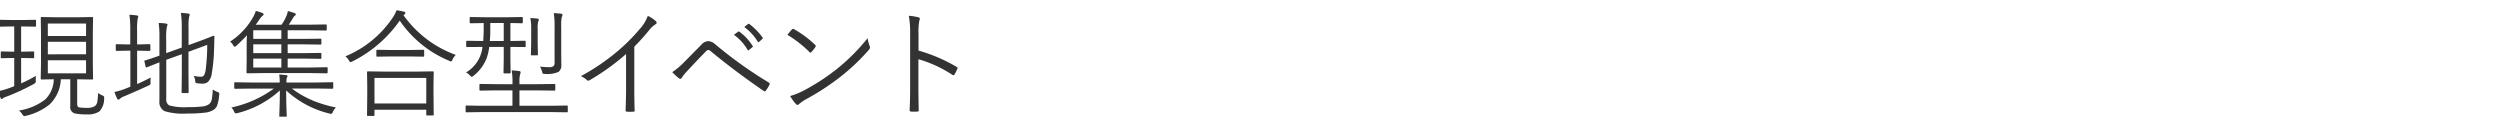 <svg xmlns="http://www.w3.org/2000/svg" width="300" height="14" viewBox="0 0 300 14">
  <defs>
    <style>
      .cls-1 {
        fill: #333;
        fill-rule: evenodd;
      }
    </style>
  </defs>
  <path id="現地集合型イベント" class="cls-1" d="M12.508,11.674a0.282,0.282,0,0,0-.212-0.212,2.416,2.416,0,0,1-.526-0.308,8.207,8.207,0,0,1-.082.991,0.855,0.855,0,0,1-.315.595,1.728,1.728,0,0,1-.977.2,4.757,4.757,0,0,1-.868-0.055,0.275,0.275,0,0,1-.219-0.137,1.075,1.075,0,0,1-.048-0.4V9.514H9.315l1.736,0.027a0.1,0.1,0,0,0,.116-0.109L11.141,7.709V3.874l0.027-1.7a0.109,0.109,0,0,0-.116-0.13l-1.736.027H6.745L5,2.042a0.107,0.107,0,0,0-.109.13l0.027,1.7V7.709L4.886,9.432A0.1,0.1,0,0,0,5,9.541l0.328-.007q0.485-.007,1.128-0.021a3.5,3.5,0,0,1-1.025,2.42,6.865,6.865,0,0,1-3.165,1.333,1.687,1.687,0,0,1,.41.444,0.421,0.421,0,0,0,.239.226A0.648,0.648,0,0,0,3.088,13.9a7.026,7.026,0,0,0,2.871-1.374A4.425,4.425,0,0,0,7.3,9.514H8.434v3.22a0.782,0.782,0,0,0,.5.868,6.234,6.234,0,0,0,1.449.123,2.51,2.51,0,0,0,1.552-.362,2.211,2.211,0,0,0,.56-1.552,1.111,1.111,0,0,0,.014-0.137h0ZM5.74,8.8V7.23h4.587V8.8H5.74Zm0-4.484V2.828h4.587v1.49H5.74Zm0,2.2v-1.5h4.587v1.5H5.74ZM4.325,2.486a0.1,0.1,0,0,0-.116-0.109L2.842,2.4H1.365L0,2.377a0.094,0.094,0,0,0-.1.109V3.074A0.1,0.1,0,0,0,0,3.2l1.367-.027H1.707V6.2H1.468L0.2,6.171a0.1,0.1,0,0,0-.109.109V6.868A0.1,0.1,0,0,0,.2,6.984l1.265-.027H1.707v3.384q-0.424.171-.636,0.239a7.789,7.789,0,0,1-1.285.362,6.12,6.12,0,0,0,.28.814,0.162,0.162,0,0,0,.123.123A0.231,0.231,0,0,0,.347,11.8a1.986,1.986,0,0,1,.52-0.239,26.418,26.418,0,0,0,3.22-1.5A0.354,0.354,0,0,0,4.3,9.787q0-.041-0.007-0.144T4.291,9.418A2.483,2.483,0,0,1,4.312,9.1a17.779,17.779,0,0,1-1.777.909V6.957H2.712L3.99,6.984A0.1,0.1,0,0,0,4.1,6.868V6.28A0.1,0.1,0,0,0,3.99,6.171L2.712,6.2H2.534V3.177H2.842L4.209,3.2a0.109,0.109,0,0,0,.116-0.13V2.486Zm22,8.75a0.293,0.293,0,0,0-.226-0.2,2.167,2.167,0,0,1-.567-0.308,7.981,7.981,0,0,1-.116,1.176,0.97,0.97,0,0,1-.335.6,1.716,1.716,0,0,1-.7.26,12.859,12.859,0,0,1-1.811.089,6.973,6.973,0,0,1-2.249-.2,0.8,0.8,0,0,1-.369-0.807V7.176l1.866-.67V8.885l-0.027,2.167a0.1,0.1,0,0,0,.109.116h0.629a0.1,0.1,0,0,0,.109-0.116l-0.02-2.167V6.212l2.249-.827A24,24,0,0,1,24.69,8.3a2.1,2.1,0,0,1-.185.69,0.415,0.415,0,0,1-.39.219A3.622,3.622,0,0,1,23.247,9.1a1.836,1.836,0,0,1,.178.588,0.719,0.719,0,0,0,.048.239,0.348,0.348,0,0,0,.219.068,4.591,4.591,0,0,0,.574.041,1.037,1.037,0,0,0,.7-0.212,1.775,1.775,0,0,0,.451-1.032,19.637,19.637,0,0,0,.267-2.762q0.02-.444.027-0.882,0.014-.656.021-0.745a0.1,0.1,0,0,0-.116-0.109,3.59,3.59,0,0,0-.39.15q-0.67.267-1.4,0.533l-1.2.438V3.327A6.108,6.108,0,0,1,22.7,1.994a0.952,0.952,0,0,0,.068-0.239A0.152,0.152,0,0,0,22.6,1.632a7.808,7.808,0,0,0-.889-0.082,12.862,12.862,0,0,1,.1,1.873V5.706l-1.866.67V4.8a7.988,7.988,0,0,1,.075-1.586,0.846,0.846,0,0,0,.082-0.26q0-.089-0.191-0.13a7.176,7.176,0,0,0-.868-0.068,11.721,11.721,0,0,1,.089,1.62v2.3q-0.889.321-1.518,0.513-0.2.062-.205,0.062a0.1,0.1,0,0,0-.089.075,0.285,0.285,0,0,0,.014.068l0.144,0.6a0.1,0.1,0,0,0,.075.1,0.215,0.215,0,0,0,.061-0.014l1.518-.6V12.1a1.214,1.214,0,0,0,.6,1.231,7.623,7.623,0,0,0,2.721.294,16.773,16.773,0,0,0,2.085-.1,2.537,2.537,0,0,0,1.08-.335,1.152,1.152,0,0,0,.424-0.492,4.822,4.822,0,0,0,.26-1.333,1.126,1.126,0,0,0,.014-0.137h0Zm-9.871-1.148V6.082H16.63l1.306,0.027A0.1,0.1,0,0,0,18.045,6V5.412A0.1,0.1,0,0,0,17.936,5.3L16.63,5.33H16.452V3.676a7.355,7.355,0,0,1,.075-1.442,1.8,1.8,0,0,0,.062-0.253,0.141,0.141,0,0,0-.157-0.123,6.1,6.1,0,0,0-.9-0.082,13.376,13.376,0,0,1,.1,1.928V5.33H15.3L14,5.3a0.1,0.1,0,0,0-.109.109V6A0.1,0.1,0,0,0,14,6.109l1.3-.027h0.342v4.327l-0.574.226a7.535,7.535,0,0,1-1.333.4,6.85,6.85,0,0,0,.308.772,0.2,0.2,0,0,0,.157.15,0.3,0.3,0,0,0,.191-0.109,1.836,1.836,0,0,1,.519-0.294q1.8-.772,2.912-1.285a0.751,0.751,0,0,0,.205-0.13,0.268,0.268,0,0,0,.041-0.171q0-.048-0.007-0.123V9.7a3.006,3.006,0,0,1,.027-0.4q-0.868.458-1.634,0.786h0ZM39.318,8.167a0.091,0.091,0,0,0-.109-0.1L37.233,8.1H34.52V7.032h1.969L38.437,7.06a0.107,0.107,0,0,0,.13-0.109V6.458a0.107,0.107,0,0,0-.13-0.109l-1.948.027H34.52V5.323h1.969l1.948,0.027a0.107,0.107,0,0,0,.13-0.109V4.749a0.107,0.107,0,0,0-.13-0.109l-1.948.027H34.52V3.635h2.632l1.941,0.027a0.106,0.106,0,0,0,.116-0.123V3.033a0.1,0.1,0,0,0-.116-0.1l-1.941.027h-2.5q0.191-.267.451-0.711A1.9,1.9,0,0,1,35.354,1.9,0.224,0.224,0,0,0,35.5,1.734a0.188,0.188,0,0,0-.144-0.157Q34.841,1.4,34.547,1.324a3.084,3.084,0,0,1-.253.759,5,5,0,0,1-.506.882h-3.1q0.123-.157.39-0.561A3.821,3.821,0,0,1,31.491,1.9a0.255,0.255,0,0,0,.144-0.178,0.174,0.174,0,0,0-.13-0.157A5.9,5.9,0,0,0,30.7,1.311a4.134,4.134,0,0,1-.383.841,8.464,8.464,0,0,1-2.7,2.837,1.8,1.8,0,0,1,.376.451,0.314,0.314,0,0,0,.171.171,0.45,0.45,0,0,0,.212-0.13q0.649-.595,1.258-1.244Q29.6,5,29.6,5.48V7.128L29.577,8.687a0.1,0.1,0,0,0,.109.109l2-.027h5.544L39.209,8.8a0.1,0.1,0,0,0,.109-0.109V8.167ZM30.391,8.1V7.032h3.37V8.1h-3.37Zm0-1.723V5.323h3.37V6.376h-3.37Zm0-1.709V3.635h3.37V4.667h-3.37Zm7.137,7.39a11.147,11.147,0,0,1-2.5-1.435H38.02l1.859,0.027a0.1,0.1,0,0,0,.109-0.109V9.965a0.091,0.091,0,0,0-.109-0.1L38.02,9.9H34.376a1.983,1.983,0,0,1,.041-0.574,0.47,0.47,0,0,0,.089-0.185,0.155,0.155,0,0,0-.157-0.123q-0.239-.034-0.841-0.082a6.084,6.084,0,0,1,.055.964H30.076l-1.859-.027a0.091,0.091,0,0,0-.109.1v0.574a0.1,0.1,0,0,0,.109.109l1.859-.027h2.789a13.389,13.389,0,0,1-5.1,2.269,1.493,1.493,0,0,1,.321.479,0.336,0.336,0,0,0,.219.232,0.961,0.961,0,0,0,.2-0.041,11.791,11.791,0,0,0,5.079-2.714q-0.007,1.34-.055,2.591-0.014.41-.014,0.485a0.1,0.1,0,0,0,.116.1h0.67a0.094,0.094,0,0,0,.109-0.1q0-.014-0.027-0.711-0.041-1.1-.041-2.365a11.657,11.657,0,0,0,5.182,2.768,0.84,0.84,0,0,0,.205.048,0.346,0.346,0,0,0,.212-0.239,1.622,1.622,0,0,1,.376-0.533,16.125,16.125,0,0,1-2.8-.834h0Zm14.492-.725V10.047l0.027-1.374a0.1,0.1,0,0,0-.123-0.109L50,8.591H46.086l-1.934-.027a0.1,0.1,0,0,0-.109.109l0.027,1.572V11.38l-0.027,2.434a0.094,0.094,0,0,0,.109.1h0.677a0.094,0.094,0,0,0,.109-0.1V13.171h6.214v0.574a0.1,0.1,0,0,0,.109.109h0.663a0.1,0.1,0,0,0,.123-0.109Zm-7.082,1.08V9.35h6.214v3.062H44.938ZM48.424,1.83l0.123-.116a0.208,0.208,0,0,0,.1-0.164,0.22,0.22,0,0,0-.2-0.157q-0.342-.082-0.868-0.164a3.555,3.555,0,0,1-.39.793,12.625,12.625,0,0,1-5.742,4.737,1.859,1.859,0,0,1,.431.5,0.373,0.373,0,0,0,.185.2,0.779,0.779,0,0,0,.212-0.082,15.256,15.256,0,0,0,5.694-4.9A13.358,13.358,0,0,0,53.9,7.292a0.5,0.5,0,0,0,.219.082A0.319,0.319,0,0,0,54.3,7.148a2.092,2.092,0,0,1,.39-0.561A13.2,13.2,0,0,1,48.424,1.83h0ZM50.9,6.082a0.1,0.1,0,0,0-.109-0.109L49.148,6H46.913l-1.641-.027a0.1,0.1,0,0,0-.109.109V6.69a0.1,0.1,0,0,0,.109.109l1.641-.027h2.235L50.789,6.8A0.1,0.1,0,0,0,50.9,6.69V6.082ZM63.08,5a0.1,0.1,0,0,0-.109-0.109l-1.723.027V2.767q0.677,0.007,1.2.021l0.178,0.007a0.1,0.1,0,0,0,.109-0.109V2.151a0.1,0.1,0,0,0-.109-0.109l-1.736.027h-2.68L56.47,2.042a0.1,0.1,0,0,0-.109.109V2.685a0.1,0.1,0,0,0,.109.109l1.572-.027V3.491q0,0.588-.055,1.429H57.9l-1.846-.027A0.1,0.1,0,0,0,55.943,5V5.556a0.089,0.089,0,0,0,.109.089L57.9,5.631a4.113,4.113,0,0,1-.253,1.032,4.009,4.009,0,0,1-1.723,2.03,1.689,1.689,0,0,1,.479.369,0.619,0.619,0,0,0,.212.164,0.652,0.652,0,0,0,.178-0.109A5.024,5.024,0,0,0,58.418,6.93a7.213,7.213,0,0,0,.294-1.3h1.736V7.073l-0.027,1.62a0.1,0.1,0,0,0,.109.116h0.622a0.106,0.106,0,0,0,.123-0.116l-0.027-1.62V5.631l1.723,0.014a0.089,0.089,0,0,0,.109-0.089V5Zm-4.3-.082q0.055-.56.055-1.354v-0.8h1.613V4.92H58.78Zm9.352,7.854a0.1,0.1,0,0,0-.109-0.109l-1.825.027H62.335V10.847H64.55l1.969,0.027a0.1,0.1,0,0,0,.116-0.109V10.2a0.106,0.106,0,0,0-.116-0.123L64.55,10.1H62.335V9.835a3.189,3.189,0,0,1,.082-0.923,0.622,0.622,0,0,0,.055-0.239,0.141,0.141,0,0,0-.15-0.137A8.25,8.25,0,0,0,61.4,8.447a7.708,7.708,0,0,1,.1,1.388V10.1H59.621l-1.976-.027a0.106,0.106,0,0,0-.116.123v0.567a0.1,0.1,0,0,0,.116.109l1.976-.027h1.873v1.846H57.8l-1.818-.027a0.1,0.1,0,0,0-.109.109v0.595a0.1,0.1,0,0,0,.109.109l1.818-.027h8.4l1.825,0.027a0.1,0.1,0,0,0,.109-0.109V12.774Zm-0.8-11.129q-0.52-.055-0.882-0.068a9.072,9.072,0,0,1,.1,1.606V7.524a0.529,0.529,0,0,1-.123.4,0.766,0.766,0,0,1-.533.137A10.289,10.289,0,0,1,64.8,7.989a2.944,2.944,0,0,1,.253.6,0.71,0.71,0,0,0,.075.239,0.465,0.465,0,0,0,.26.041,3.349,3.349,0,0,0,1.627-.239A0.941,0.941,0,0,0,67.359,7.8L67.346,6.294V3.17a4.88,4.88,0,0,1,.068-1.121A0.782,0.782,0,0,0,67.5,1.775q0-.109-0.171-0.13h0Zm-2.83.588q-0.54-.055-0.861-0.068a6.115,6.115,0,0,1,.1,1.271v1.75L63.709,6.52a0.1,0.1,0,0,0,.109.123H64.44A0.1,0.1,0,0,0,64.55,6.52L64.522,5.187V3.437A2.731,2.731,0,0,1,64.6,2.555a0.359,0.359,0,0,0,.055-0.191,0.148,0.148,0,0,0-.157-0.13h0ZM77.866,3.662a3.215,3.215,0,0,1,.779-0.738,0.228,0.228,0,0,0,.15-0.205,0.26,0.26,0,0,0-.1-0.191A4.152,4.152,0,0,0,77.736,1.9a4.717,4.717,0,0,1-.964,1.579,22.028,22.028,0,0,1-2.714,2.707A25.569,25.569,0,0,1,69.7,9.138a2.529,2.529,0,0,1,.7.444,0.275,0.275,0,0,0,.191.1,0.291,0.291,0,0,0,.137-0.041,27.505,27.505,0,0,0,4.4-3.158v4.252q0,0.841-.055,2.5a0.134,0.134,0,0,0,.137.164q0.2,0.014.4,0.014t0.41-.014a0.119,0.119,0,0,0,.144-0.123,0.131,0.131,0,0,0-.007-0.041q-0.041-1.347-.041-2.536V5.6q0.9-.9,1.75-1.935h0ZM81.482,9.4a0.259,0.259,0,0,0,.15.062A0.2,0.2,0,0,0,81.8,9.35a5.694,5.694,0,0,1,.6-0.759q1.531-1.641,2.352-2.468A0.388,0.388,0,0,1,85.023,6a0.533,0.533,0,0,1,.28.157q2.864,2.372,6.344,4.758a0.216,0.216,0,0,0,.116.048,0.184,0.184,0,0,0,.137-0.089,4.262,4.262,0,0,0,.431-0.7,0.232,0.232,0,0,0,.034-0.109A0.191,0.191,0,0,0,92.249,9.9,50.414,50.414,0,0,1,85.823,5.31a1.368,1.368,0,0,0-.854-0.376,1.252,1.252,0,0,0-.827.451Q82.631,6.923,82.152,7.4a9.006,9.006,0,0,1-1.483,1.258,7.083,7.083,0,0,0,.814.745h0ZM89.7,5.973a0.105,0.105,0,0,0,.1.062A0.156,0.156,0,0,0,89.884,6l0.4-.335a0.114,0.114,0,0,0,.055-0.089,0.11,0.11,0,0,0-.027-0.068,6.263,6.263,0,0,0-1.579-1.7,0.157,0.157,0,0,0-.089-0.034,0.137,0.137,0,0,0-.082.041l-0.492.362A5.71,5.71,0,0,1,89.7,5.973h0Zm1.217-.984a0.128,0.128,0,0,0,.1.068,0.122,0.122,0,0,0,.075-0.034l0.376-.342a0.128,0.128,0,0,0,.068-0.1,0.161,0.161,0,0,0-.02-0.068,7.593,7.593,0,0,0-1.6-1.634,0.11,0.11,0,0,0-.068-0.027,0.183,0.183,0,0,0-.089.034l-0.444.355a6.2,6.2,0,0,1,1.606,1.743h0Zm6.228,1.265a0.187,0.187,0,0,0,.109.068,0.182,0.182,0,0,0,.116-0.082,4.071,4.071,0,0,0,.479-0.6,0.238,0.238,0,0,0,.041-0.116,0.249,0.249,0,0,0-.082-0.15A12.744,12.744,0,0,0,95.284,3.5a0.239,0.239,0,0,0-.116-0.041,0.191,0.191,0,0,0-.137.075q-0.2.219-.547,0.643a14.2,14.2,0,0,1,2.659,2.071h0ZM95.51,12.481a0.26,0.26,0,0,0,.184.109,0.293,0.293,0,0,0,.191-0.1,4.915,4.915,0,0,1,.766-0.54,29.5,29.5,0,0,0,4.2-2.734,25.113,25.113,0,0,0,3.4-3.22,0.491,0.491,0,0,0,.15-0.3,0.489,0.489,0,0,0-.048-0.191,4.763,4.763,0,0,1-.239-0.923,23.737,23.737,0,0,1-3.78,3.767,25.38,25.38,0,0,1-4.047,2.6,8.739,8.739,0,0,1-1.47.574,5.066,5.066,0,0,0,.691.95h0Zm14.711-8.429a6.987,6.987,0,0,1,.095-1.552,1,1,0,0,0,.062-0.253,0.169,0.169,0,0,0-.164-0.164,5.225,5.225,0,0,0-1.155-.185,11.836,11.836,0,0,1,.157,2.242v6.214q0,1.641-.062,2.844a0.172,0.172,0,0,0,.2.191c0.1,0.009.221,0.014,0.362,0.014s0.253,0,.348-0.014c0.124,0,.185-0.043.185-0.13a0.181,0.181,0,0,0-.007-0.048q0-.13-0.02-1.354-0.013-.971-0.014-1.5V7.107a14.706,14.706,0,0,1,4.074,1.873,0.248,0.248,0,0,0,.123.048,0.218,0.218,0,0,0,.144-0.1,4.747,4.747,0,0,0,.335-0.684,0.226,0.226,0,0,0,.02-0.082,0.167,0.167,0,0,0-.123-0.144,19.324,19.324,0,0,0-4.559-1.948V4.052Z"/>
</svg>
